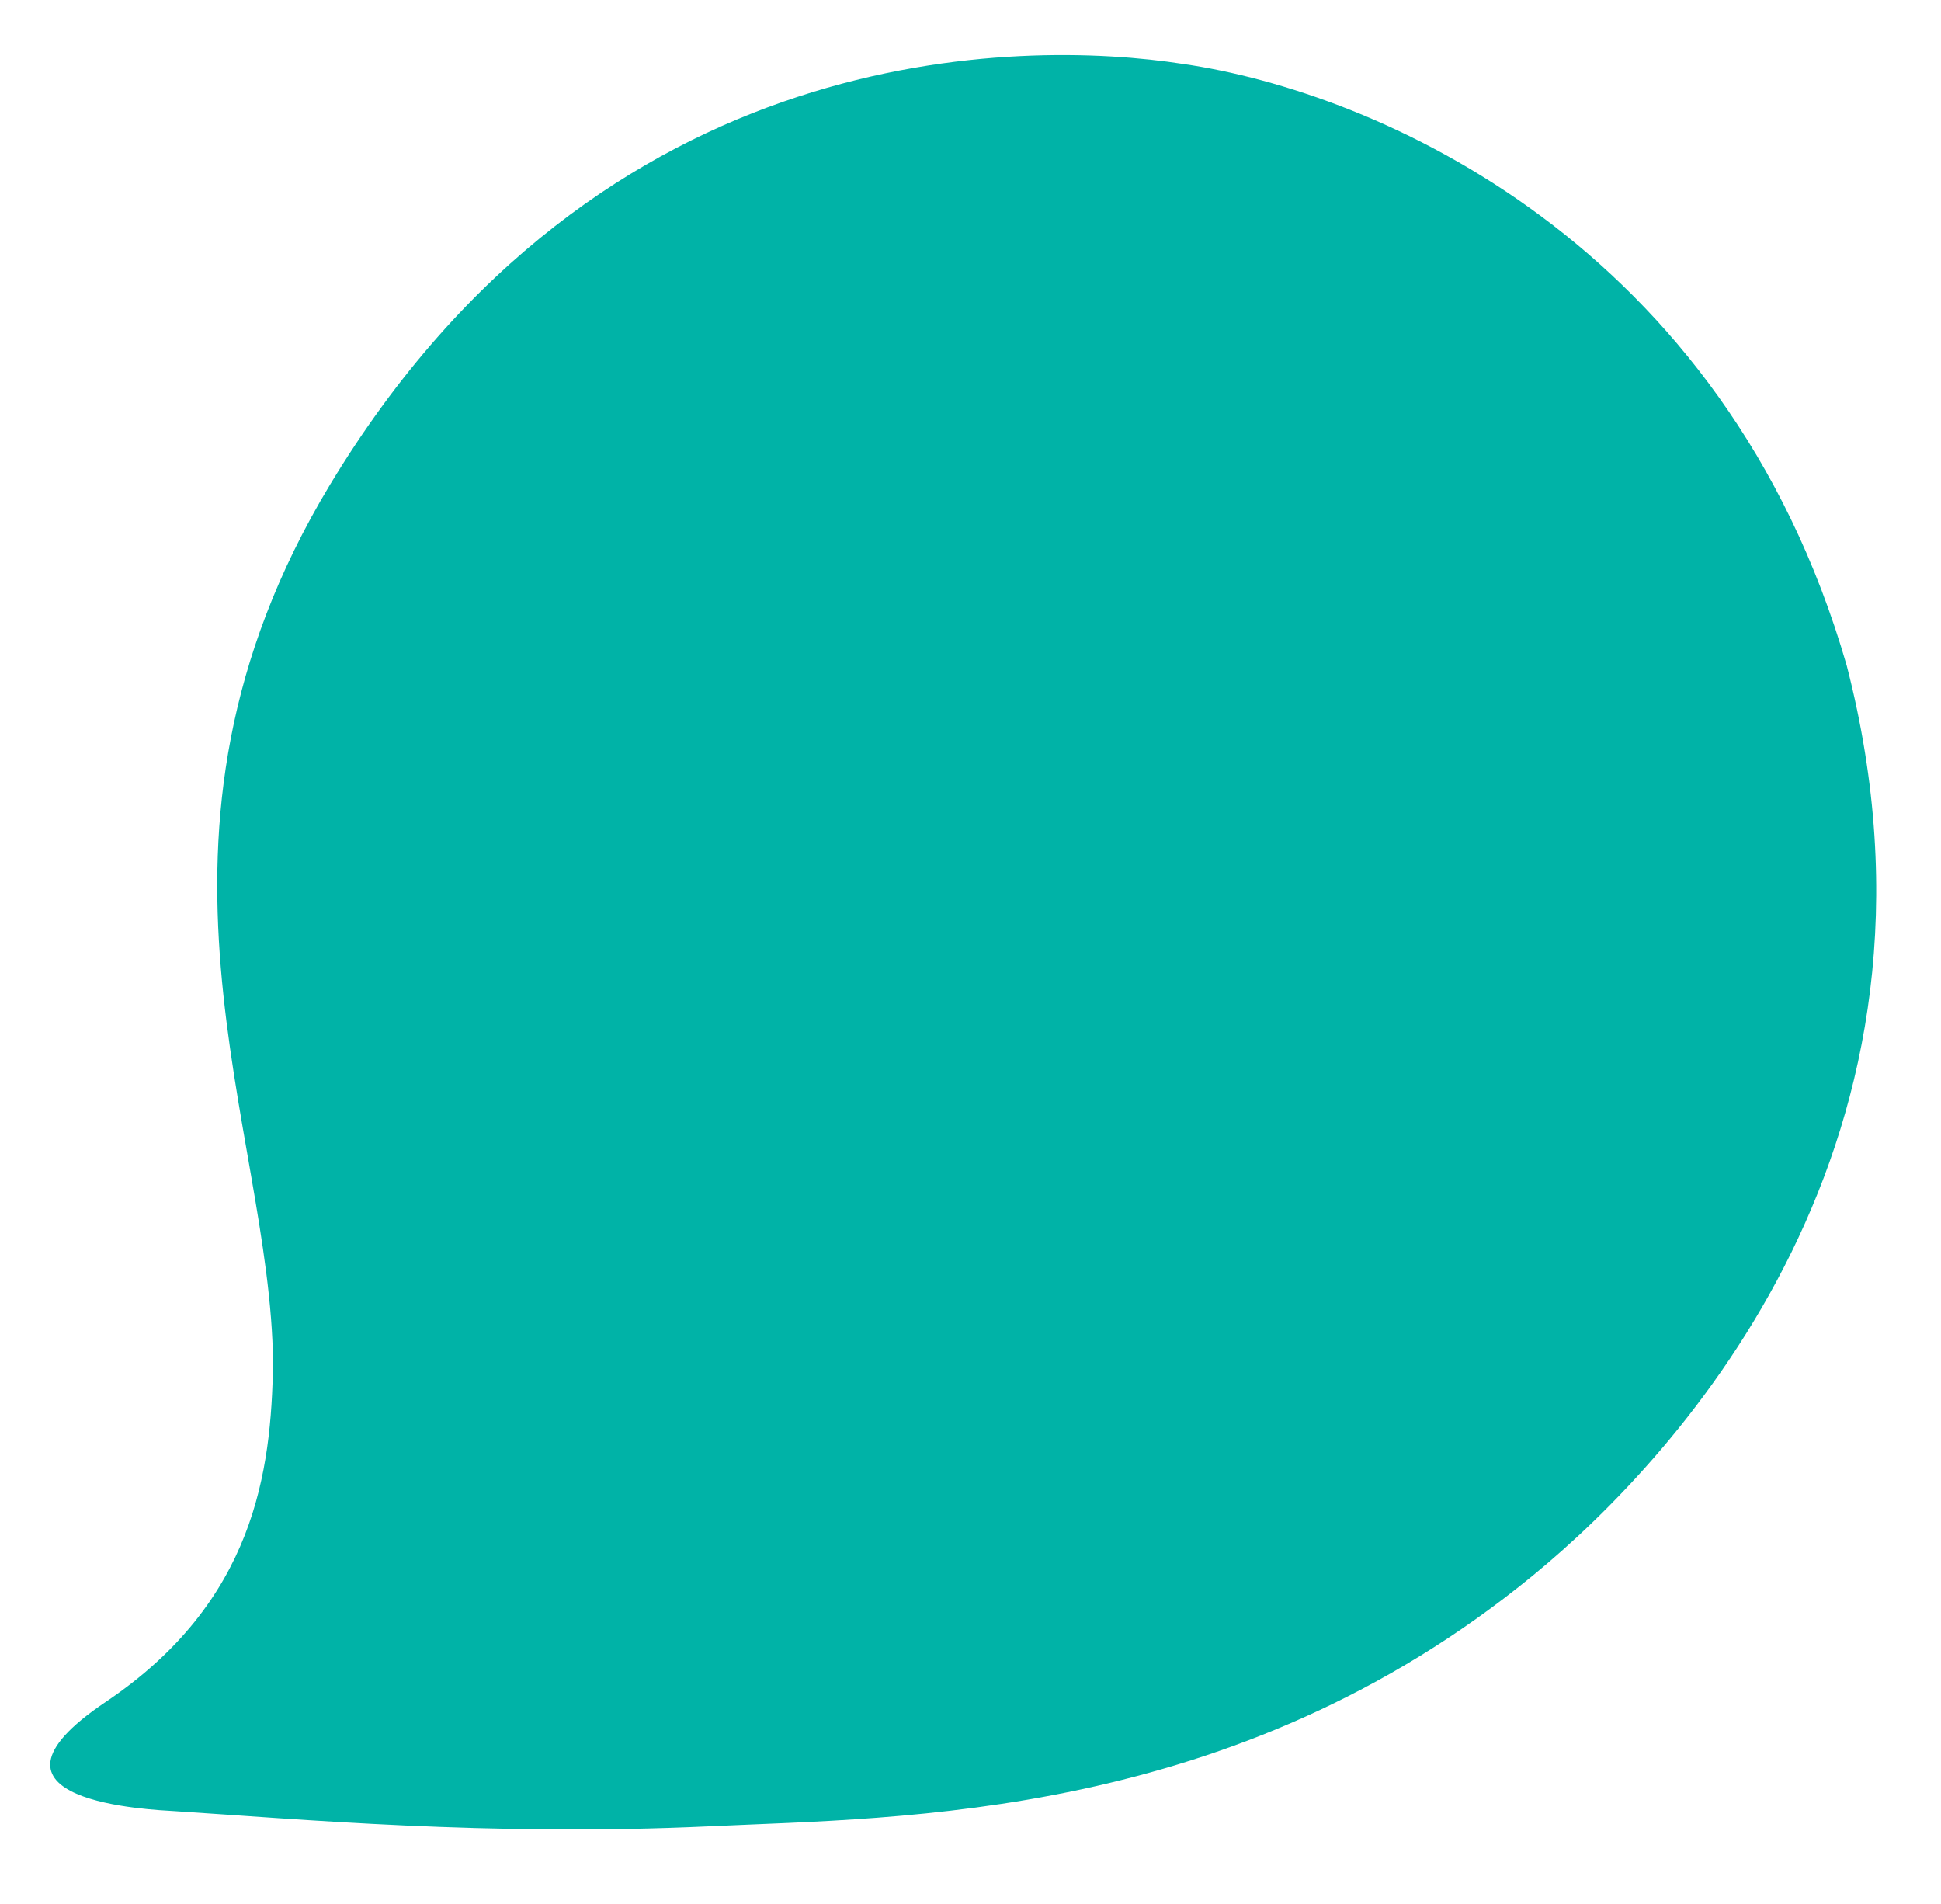 <svg width="105" height="103" viewBox="0 0 105 103" fill="none" xmlns="http://www.w3.org/2000/svg">
    <path fill-rule="evenodd" clip-rule="evenodd" d="M64.01 3.46C74.43 4.97 93.28 13.09 99.9 36C106.51 61.61 90.96 78.63 82.93 85.21C66.76 98.47 48.76 98.29 38.41 98.78C26.46 99.34 16.04 98.38 9.43 97.96C8.35 97.89 -2.37 97.49 5.71 92.06C13.79 86.63 14.68 79.57 14.77 73.73C14.66 60.93 6.32 45.35 17.85 26.22C32.47 1.99 55.26 2.1 64.01 3.46Z" fill="#00B3A7" />
</svg>

